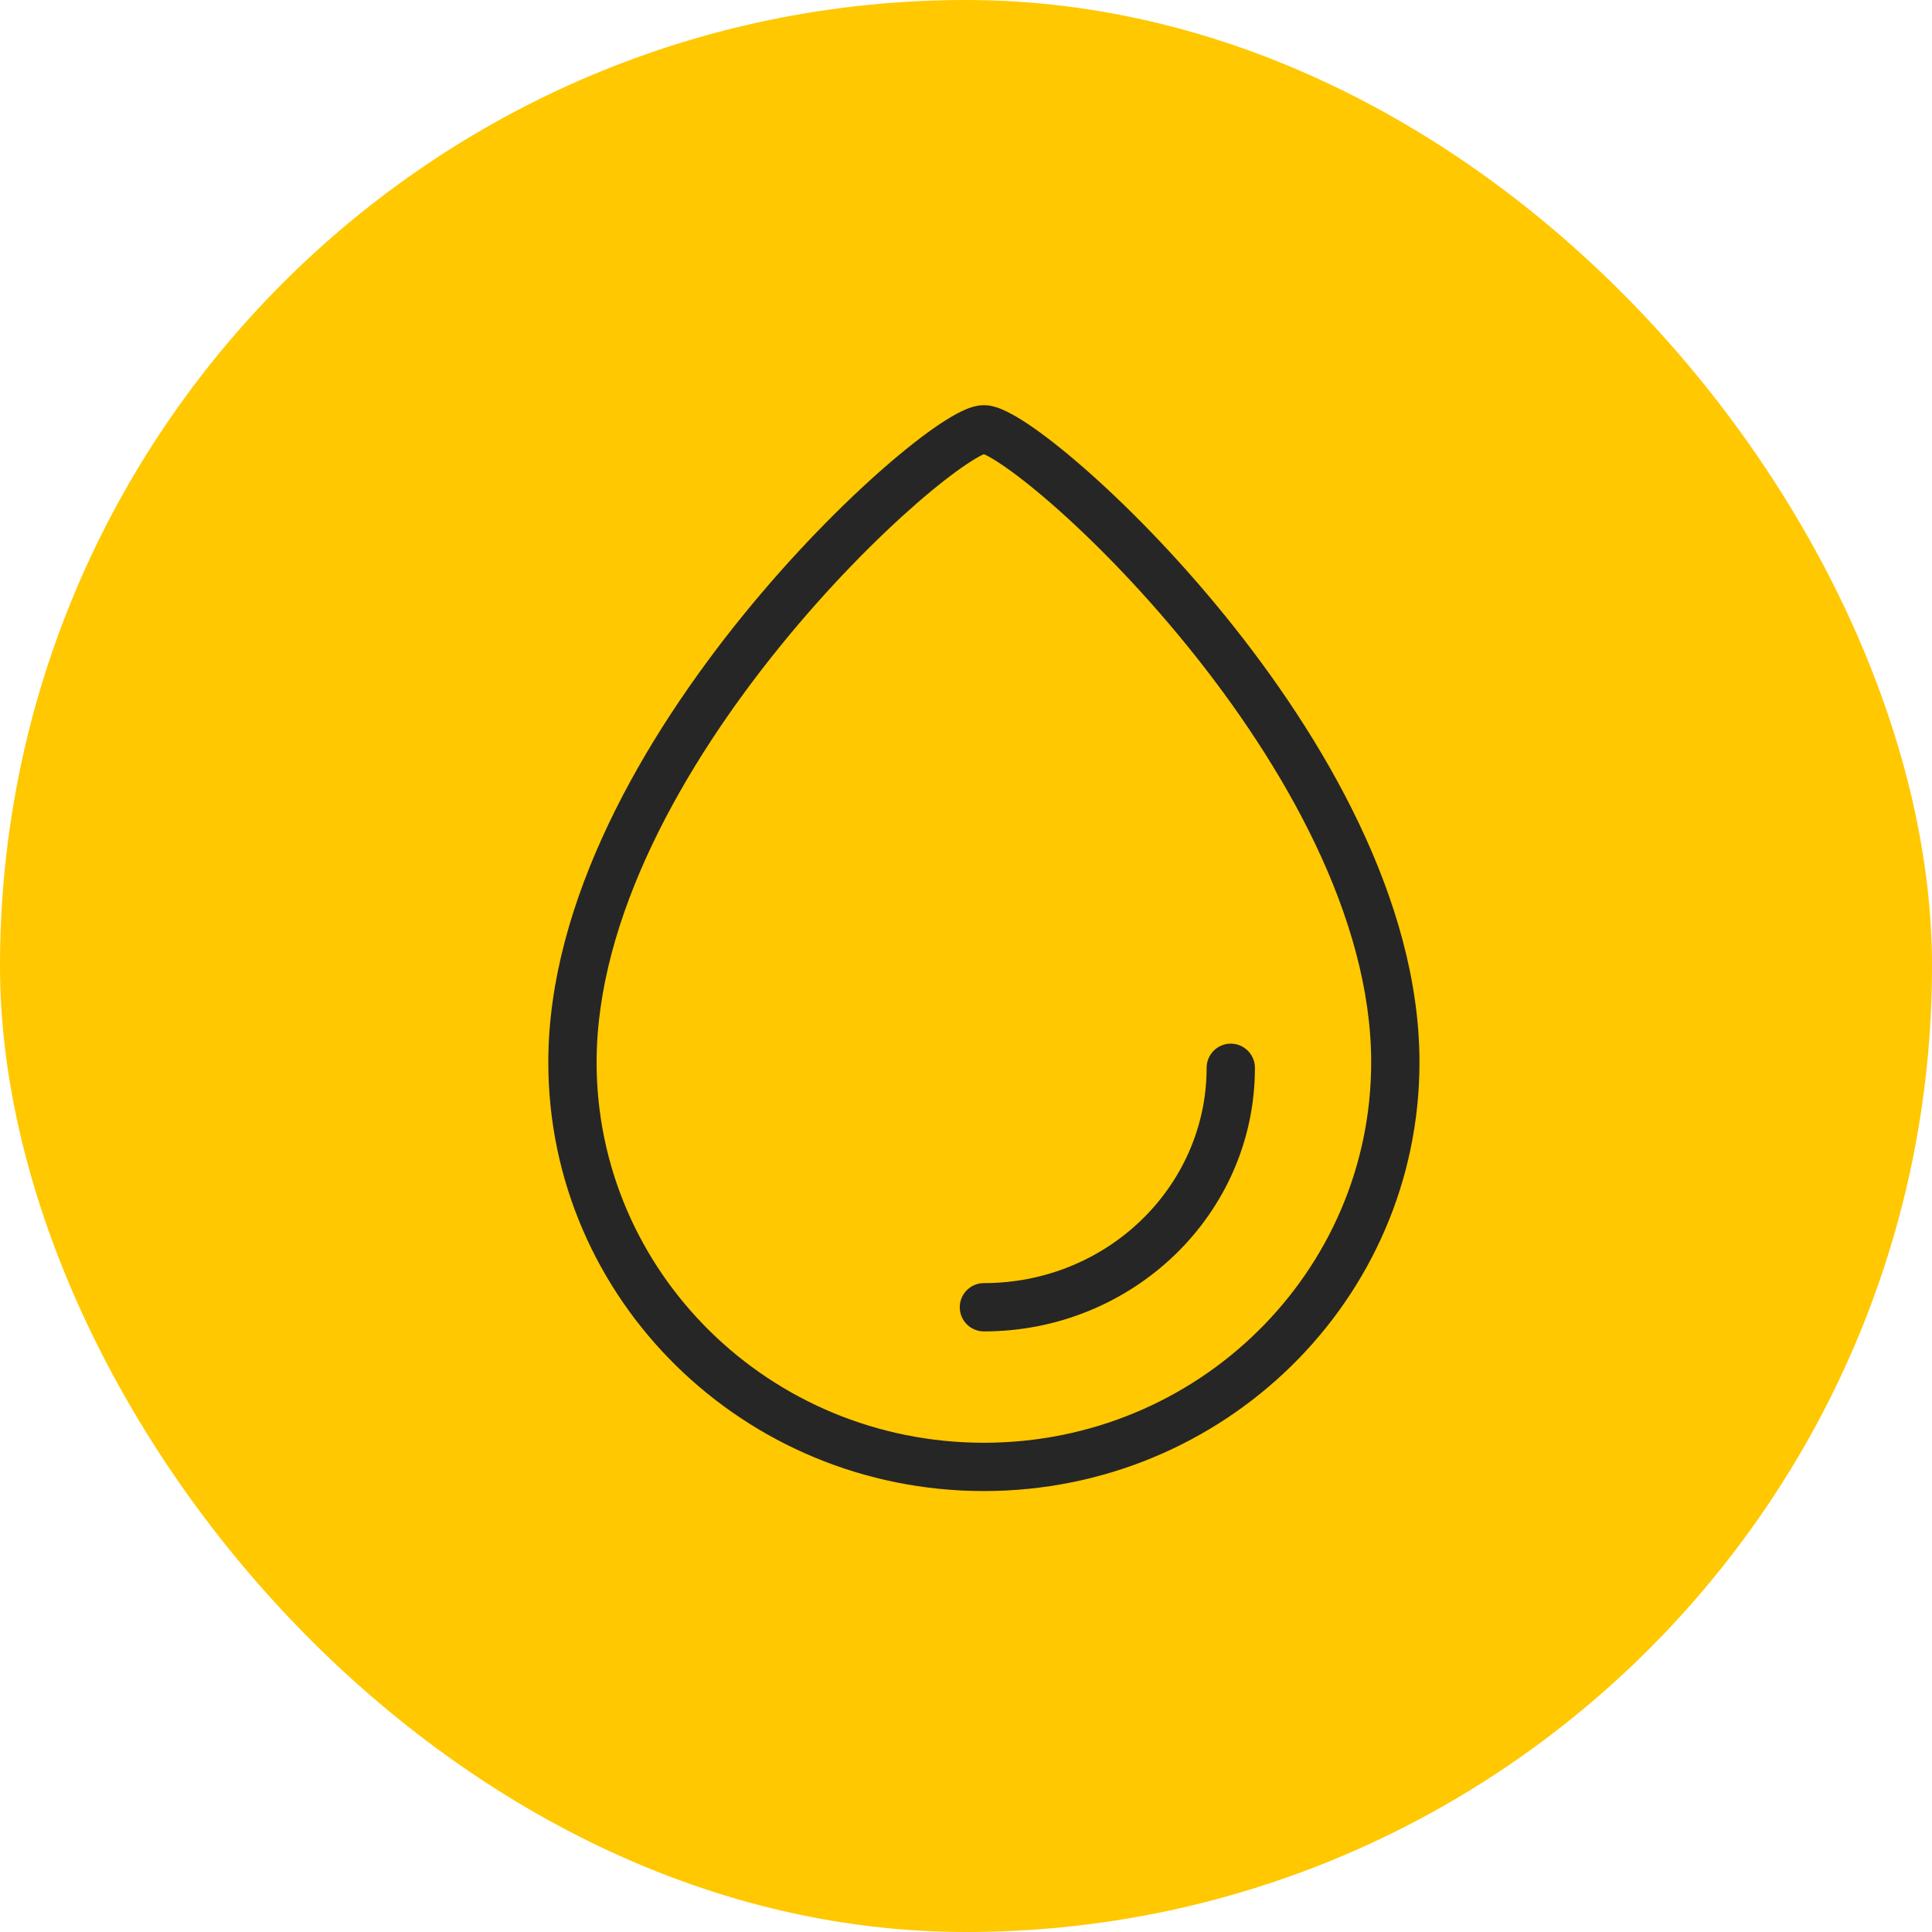 <svg xmlns="http://www.w3.org/2000/svg" width="60" height="60" viewBox="0 0 60 60" fill="none"><rect width="60" height="60" rx="30" fill="#FFC800"></rect><path d="M42.583 32.989C42.583 28.495 39.871 23.753 36.878 20.065C35.395 18.236 33.871 16.703 32.641 15.632C32.025 15.096 31.493 14.684 31.084 14.412C30.879 14.275 30.718 14.181 30.601 14.125C30.584 14.117 30.568 14.111 30.555 14.106C30.542 14.111 30.527 14.117 30.51 14.125C30.394 14.181 30.232 14.275 30.027 14.412C29.618 14.684 29.086 15.096 28.47 15.632C27.24 16.703 25.716 18.236 24.232 20.065C21.239 23.753 18.528 28.496 18.528 32.989C18.528 39.503 23.901 44.806 30.555 44.806C37.21 44.806 42.583 39.503 42.583 32.989ZM37.473 33.161C37.473 32.747 37.809 32.411 38.223 32.411C38.637 32.412 38.973 32.748 38.973 33.161C38.973 37.704 35.183 41.348 30.556 41.348C30.142 41.348 29.806 41.012 29.806 40.598C29.806 40.184 30.142 39.848 30.556 39.848C34.398 39.848 37.473 36.833 37.473 33.161ZM44.083 32.989C44.083 40.355 38.014 46.306 30.555 46.306C23.096 46.306 17.028 40.355 17.028 32.989C17.028 27.964 20.017 22.879 23.068 19.119C24.606 17.224 26.19 15.628 27.485 14.5C28.131 13.938 28.716 13.482 29.195 13.163C29.433 13.005 29.658 12.871 29.86 12.774C30.033 12.69 30.289 12.584 30.555 12.583C30.822 12.583 31.078 12.69 31.251 12.774C31.453 12.871 31.678 13.005 31.916 13.163C32.395 13.482 32.979 13.938 33.625 14.5C34.921 15.628 36.505 17.224 38.043 19.119C41.095 22.879 44.083 27.964 44.083 32.989Z" fill="#262626"></path></svg>